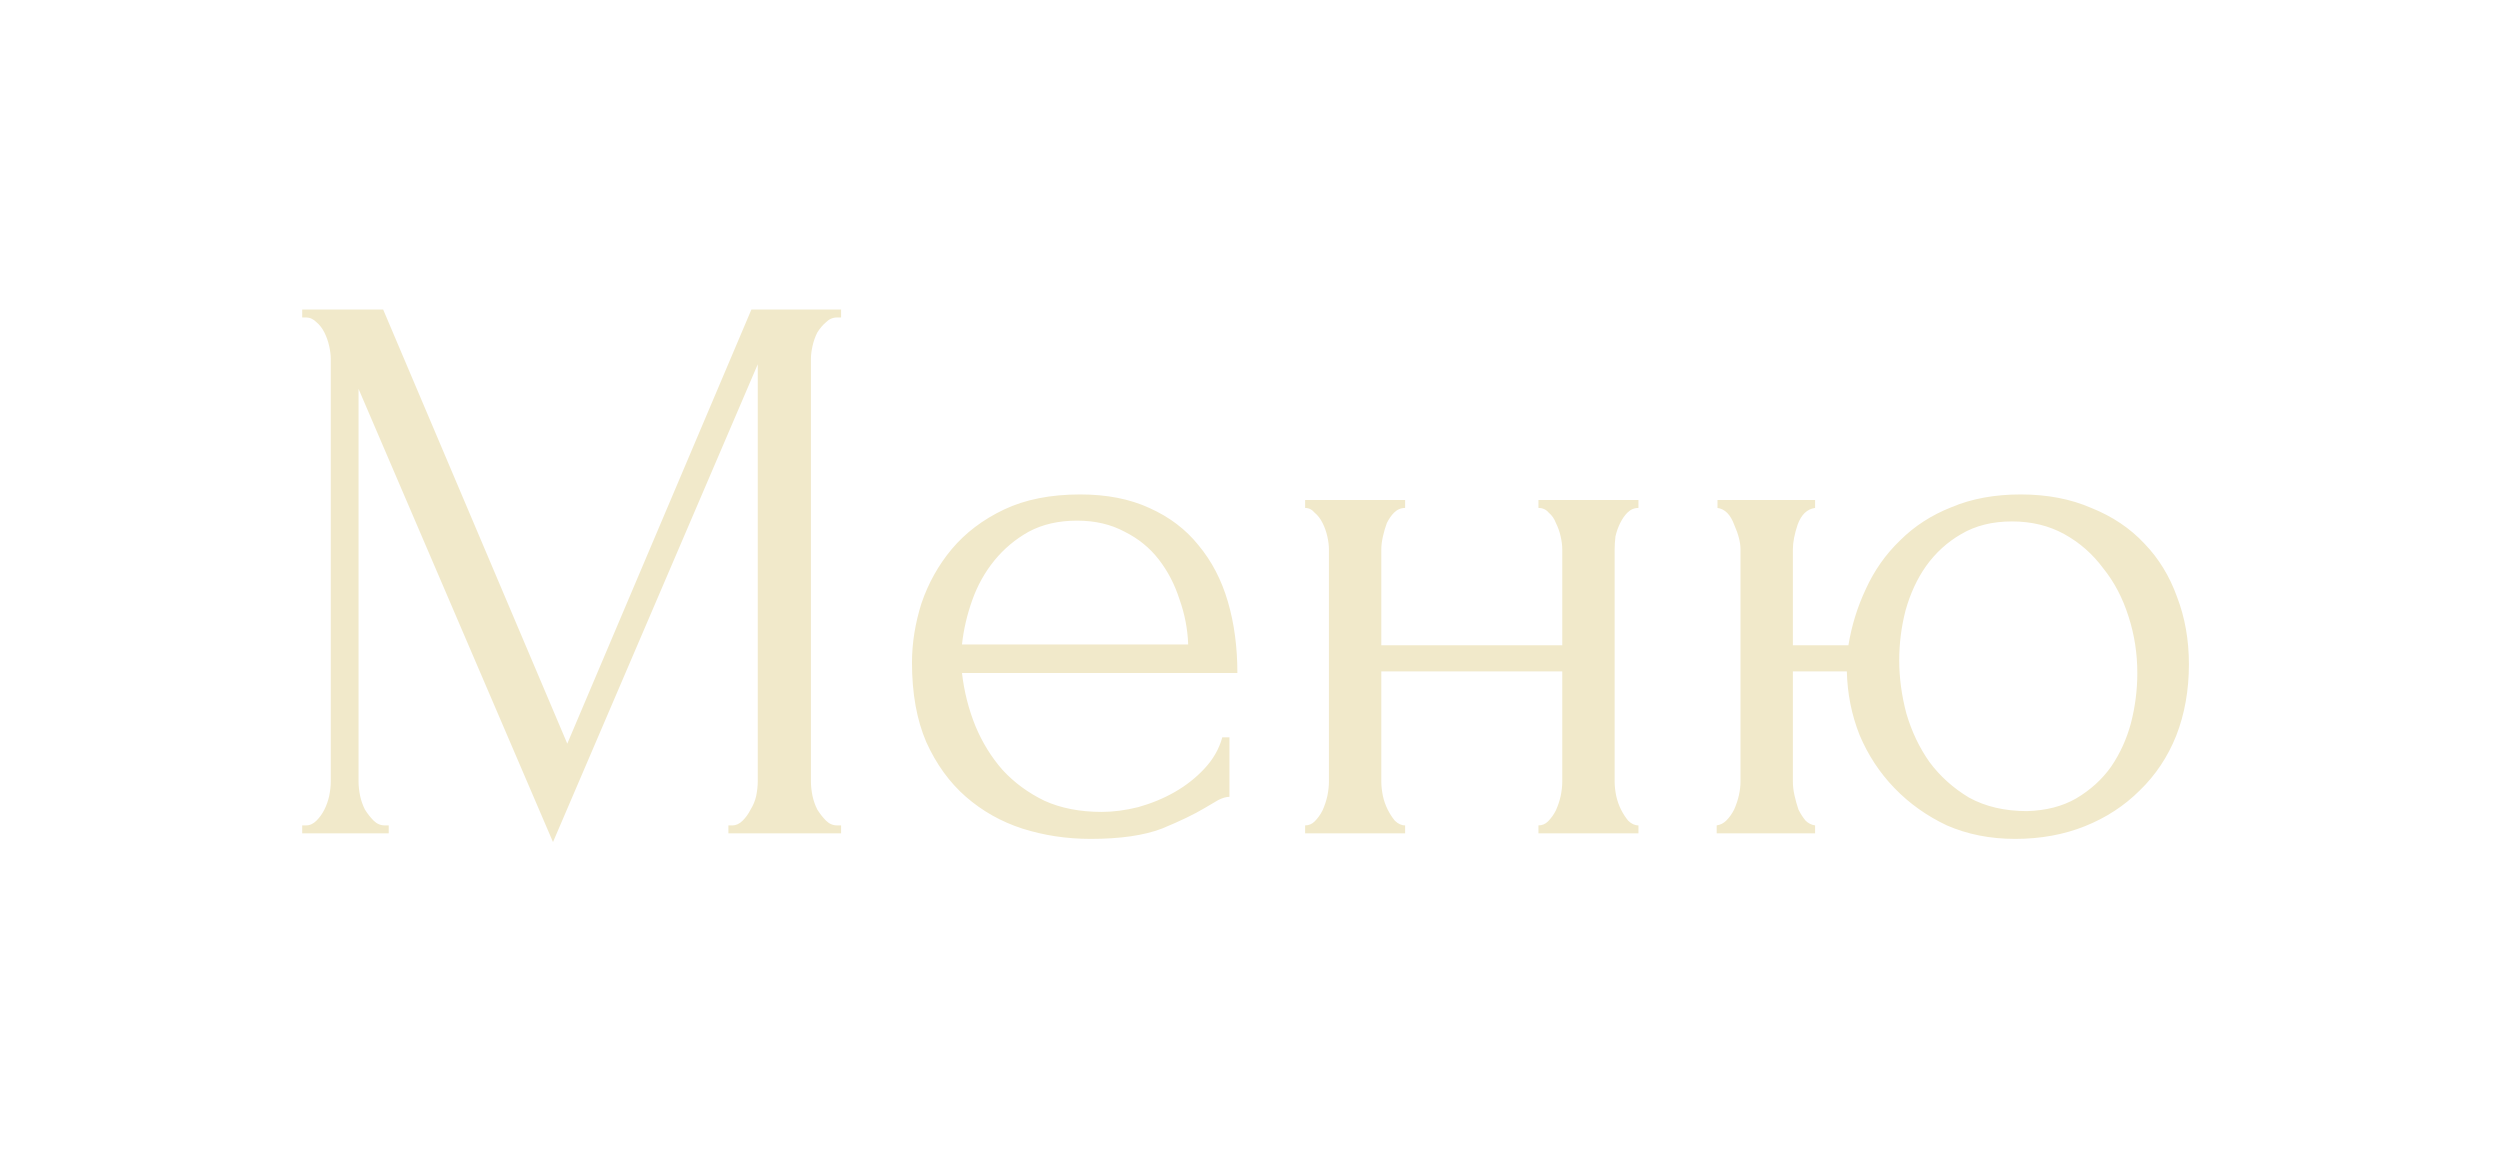 <?xml version="1.0" encoding="UTF-8"?> <svg xmlns="http://www.w3.org/2000/svg" width="126" height="58" viewBox="0 0 126 58" fill="none"><g filter="url(#filter0_d_64_10)"><path d="M26.711 37.6H26.911C27.097 37.6 27.271 37.52 27.431 37.36C27.591 37.2 27.724 37.013 27.831 36.8C27.964 36.587 28.057 36.36 28.111 36.12C28.164 35.853 28.191 35.613 28.191 35.4V14.36L17.871 38.44L8.071 15.6V35.4C8.071 35.613 8.097 35.853 8.151 36.12C8.204 36.36 8.284 36.587 8.391 36.8C8.524 37.013 8.671 37.2 8.831 37.36C8.991 37.52 9.177 37.6 9.391 37.6H9.591V38H5.231V37.6H5.431C5.617 37.6 5.791 37.52 5.951 37.36C6.111 37.2 6.244 37.013 6.351 36.8C6.457 36.587 6.537 36.36 6.591 36.12C6.644 35.853 6.671 35.613 6.671 35.4V14.08C6.671 13.893 6.644 13.68 6.591 13.44C6.537 13.2 6.457 12.973 6.351 12.76C6.244 12.547 6.111 12.373 5.951 12.24C5.791 12.08 5.617 12 5.431 12H5.231V11.6H9.311L18.591 33.48L27.871 11.6H32.391V12H32.191C31.977 12 31.791 12.08 31.631 12.24C31.471 12.373 31.324 12.547 31.191 12.76C31.084 12.973 31.004 13.2 30.951 13.44C30.897 13.68 30.871 13.893 30.871 14.08V35.4C30.871 35.613 30.897 35.853 30.951 36.12C31.004 36.36 31.084 36.587 31.191 36.8C31.324 37.013 31.471 37.2 31.631 37.36C31.791 37.52 31.977 37.6 32.191 37.6H32.391V38H26.711V37.6ZM38.484 29.92C38.591 30.853 38.818 31.747 39.164 32.6C39.511 33.427 39.964 34.16 40.524 34.8C41.111 35.44 41.818 35.96 42.644 36.36C43.471 36.733 44.431 36.92 45.524 36.92C46.111 36.92 46.724 36.84 47.364 36.68C48.031 36.493 48.644 36.24 49.204 35.92C49.764 35.6 50.258 35.213 50.684 34.76C51.138 34.28 51.444 33.747 51.604 33.16H51.964V36.16C51.804 36.16 51.618 36.213 51.404 36.32C51.218 36.427 50.991 36.56 50.724 36.72C50.191 37.04 49.471 37.387 48.564 37.76C47.658 38.107 46.458 38.28 44.964 38.28C43.764 38.28 42.618 38.107 41.524 37.76C40.458 37.413 39.511 36.88 38.684 36.16C37.858 35.44 37.191 34.52 36.684 33.4C36.204 32.28 35.964 30.947 35.964 29.4C35.964 28.413 36.124 27.413 36.444 26.4C36.791 25.387 37.298 24.48 37.964 23.68C38.658 22.853 39.538 22.187 40.604 21.68C41.671 21.173 42.951 20.92 44.444 20.92C45.778 20.92 46.938 21.147 47.924 21.6C48.938 22.053 49.764 22.68 50.404 23.48C51.071 24.28 51.564 25.227 51.884 26.32C52.204 27.413 52.364 28.613 52.364 29.92H38.484ZM44.284 22.24C43.351 22.24 42.538 22.427 41.844 22.8C41.178 23.173 40.604 23.653 40.124 24.24C39.644 24.827 39.271 25.493 39.004 26.24C38.738 26.987 38.564 27.733 38.484 28.48H49.884C49.858 27.707 49.711 26.947 49.444 26.2C49.204 25.453 48.858 24.787 48.404 24.2C47.951 23.613 47.378 23.147 46.684 22.8C45.991 22.427 45.191 22.24 44.284 22.24ZM59.618 35.4C59.618 35.613 59.645 35.853 59.698 36.12C59.752 36.36 59.832 36.587 59.938 36.8C60.045 37.013 60.165 37.2 60.298 37.36C60.458 37.52 60.632 37.6 60.818 37.6V38H55.778V37.6C55.965 37.6 56.125 37.533 56.258 37.4C56.418 37.24 56.552 37.053 56.658 36.84C56.765 36.6 56.845 36.36 56.898 36.12C56.952 35.853 56.978 35.613 56.978 35.4V23.68C56.978 23.493 56.952 23.28 56.898 23.04C56.845 22.8 56.765 22.573 56.658 22.36C56.552 22.147 56.418 21.973 56.258 21.84C56.125 21.68 55.965 21.6 55.778 21.6V21.2H60.818V21.6C60.605 21.6 60.418 21.68 60.258 21.84C60.125 21.973 60.005 22.147 59.898 22.36C59.818 22.573 59.752 22.8 59.698 23.04C59.645 23.28 59.618 23.493 59.618 23.68V28.52H68.738V23.68C68.738 23.493 68.712 23.28 68.658 23.04C68.605 22.8 68.525 22.573 68.418 22.36C68.338 22.147 68.218 21.973 68.058 21.84C67.925 21.68 67.752 21.6 67.538 21.6V21.2H72.578V21.6C72.365 21.6 72.178 21.68 72.018 21.84C71.885 21.973 71.765 22.147 71.658 22.36C71.552 22.573 71.472 22.8 71.418 23.04C71.392 23.28 71.378 23.493 71.378 23.68V35.4C71.378 35.613 71.405 35.853 71.458 36.12C71.512 36.36 71.592 36.587 71.698 36.8C71.805 37.013 71.925 37.2 72.058 37.36C72.218 37.52 72.392 37.6 72.578 37.6V38H67.538V37.6C67.725 37.6 67.885 37.533 68.018 37.4C68.178 37.24 68.312 37.053 68.418 36.84C68.525 36.6 68.605 36.36 68.658 36.12C68.712 35.853 68.738 35.613 68.738 35.4V29.84H59.618V35.4ZM91.841 20.92C93.174 20.92 94.361 21.147 95.401 21.6C96.467 22.027 97.361 22.627 98.081 23.4C98.801 24.147 99.347 25.04 99.721 26.08C100.121 27.12 100.321 28.253 100.321 29.48C100.321 30.787 100.107 31.987 99.681 33.08C99.254 34.147 98.641 35.067 97.841 35.84C97.067 36.613 96.147 37.213 95.081 37.64C94.014 38.067 92.841 38.28 91.561 38.28C90.307 38.28 89.161 38.053 88.121 37.6C87.107 37.12 86.227 36.493 85.481 35.72C84.734 34.947 84.147 34.053 83.721 33.04C83.321 32.027 83.107 30.96 83.081 29.84H80.361V35.4C80.361 35.613 80.387 35.84 80.441 36.08C80.494 36.32 80.561 36.56 80.641 36.8C80.747 37.013 80.867 37.2 81.001 37.36C81.134 37.493 81.294 37.573 81.481 37.6V38H76.521V37.6C76.707 37.573 76.867 37.493 77.001 37.36C77.161 37.2 77.294 37.013 77.401 36.8C77.507 36.56 77.587 36.32 77.641 36.08C77.694 35.84 77.721 35.613 77.721 35.4V23.68C77.721 23.333 77.614 22.92 77.401 22.44C77.214 21.933 76.934 21.653 76.561 21.6V21.2H81.481V21.6C81.081 21.653 80.787 21.933 80.601 22.44C80.441 22.92 80.361 23.333 80.361 23.68V28.52H83.161C83.321 27.533 83.614 26.587 84.041 25.68C84.467 24.747 85.041 23.933 85.761 23.24C86.481 22.52 87.347 21.96 88.361 21.56C89.374 21.133 90.534 20.92 91.841 20.92ZM92.161 36.88C93.121 36.853 93.947 36.64 94.641 36.24C95.361 35.813 95.947 35.28 96.401 34.64C96.854 33.973 97.187 33.24 97.401 32.44C97.614 31.613 97.721 30.773 97.721 29.92C97.721 28.933 97.574 27.987 97.281 27.08C96.987 26.147 96.561 25.333 96.001 24.64C95.467 23.92 94.814 23.347 94.041 22.92C93.267 22.493 92.387 22.28 91.401 22.28C90.414 22.28 89.561 22.493 88.841 22.92C88.147 23.32 87.561 23.853 87.081 24.52C86.627 25.16 86.281 25.907 86.041 26.76C85.827 27.587 85.721 28.427 85.721 29.28C85.721 30.16 85.841 31.053 86.081 31.96C86.347 32.867 86.734 33.68 87.241 34.4C87.774 35.12 88.441 35.72 89.241 36.2C90.067 36.653 91.041 36.88 92.161 36.88Z" fill="#F1E9CA"></path></g><defs><filter id="filter0_d_64_10" x="0.231" y="0.6" width="125.09" height="56.84" filterUnits="userSpaceOnUse" color-interpolation-filters="sRGB"><feFlood flood-opacity="0" result="BackgroundImageFix"></feFlood><feColorMatrix in="SourceAlpha" type="matrix" values="0 0 0 0 0 0 0 0 0 0 0 0 0 0 0 0 0 0 127 0" result="hardAlpha"></feColorMatrix><feOffset dx="10" dy="4"></feOffset><feGaussianBlur stdDeviation="7.5"></feGaussianBlur><feComposite in2="hardAlpha" operator="out"></feComposite><feColorMatrix type="matrix" values="0 0 0 0 0 0 0 0 0 0 0 0 0 0 0 0 0 0 0.5 0"></feColorMatrix><feBlend mode="normal" in2="BackgroundImageFix" result="effect1_dropShadow_64_10"></feBlend><feBlend mode="normal" in="SourceGraphic" in2="effect1_dropShadow_64_10" result="shape"></feBlend></filter></defs></svg> 